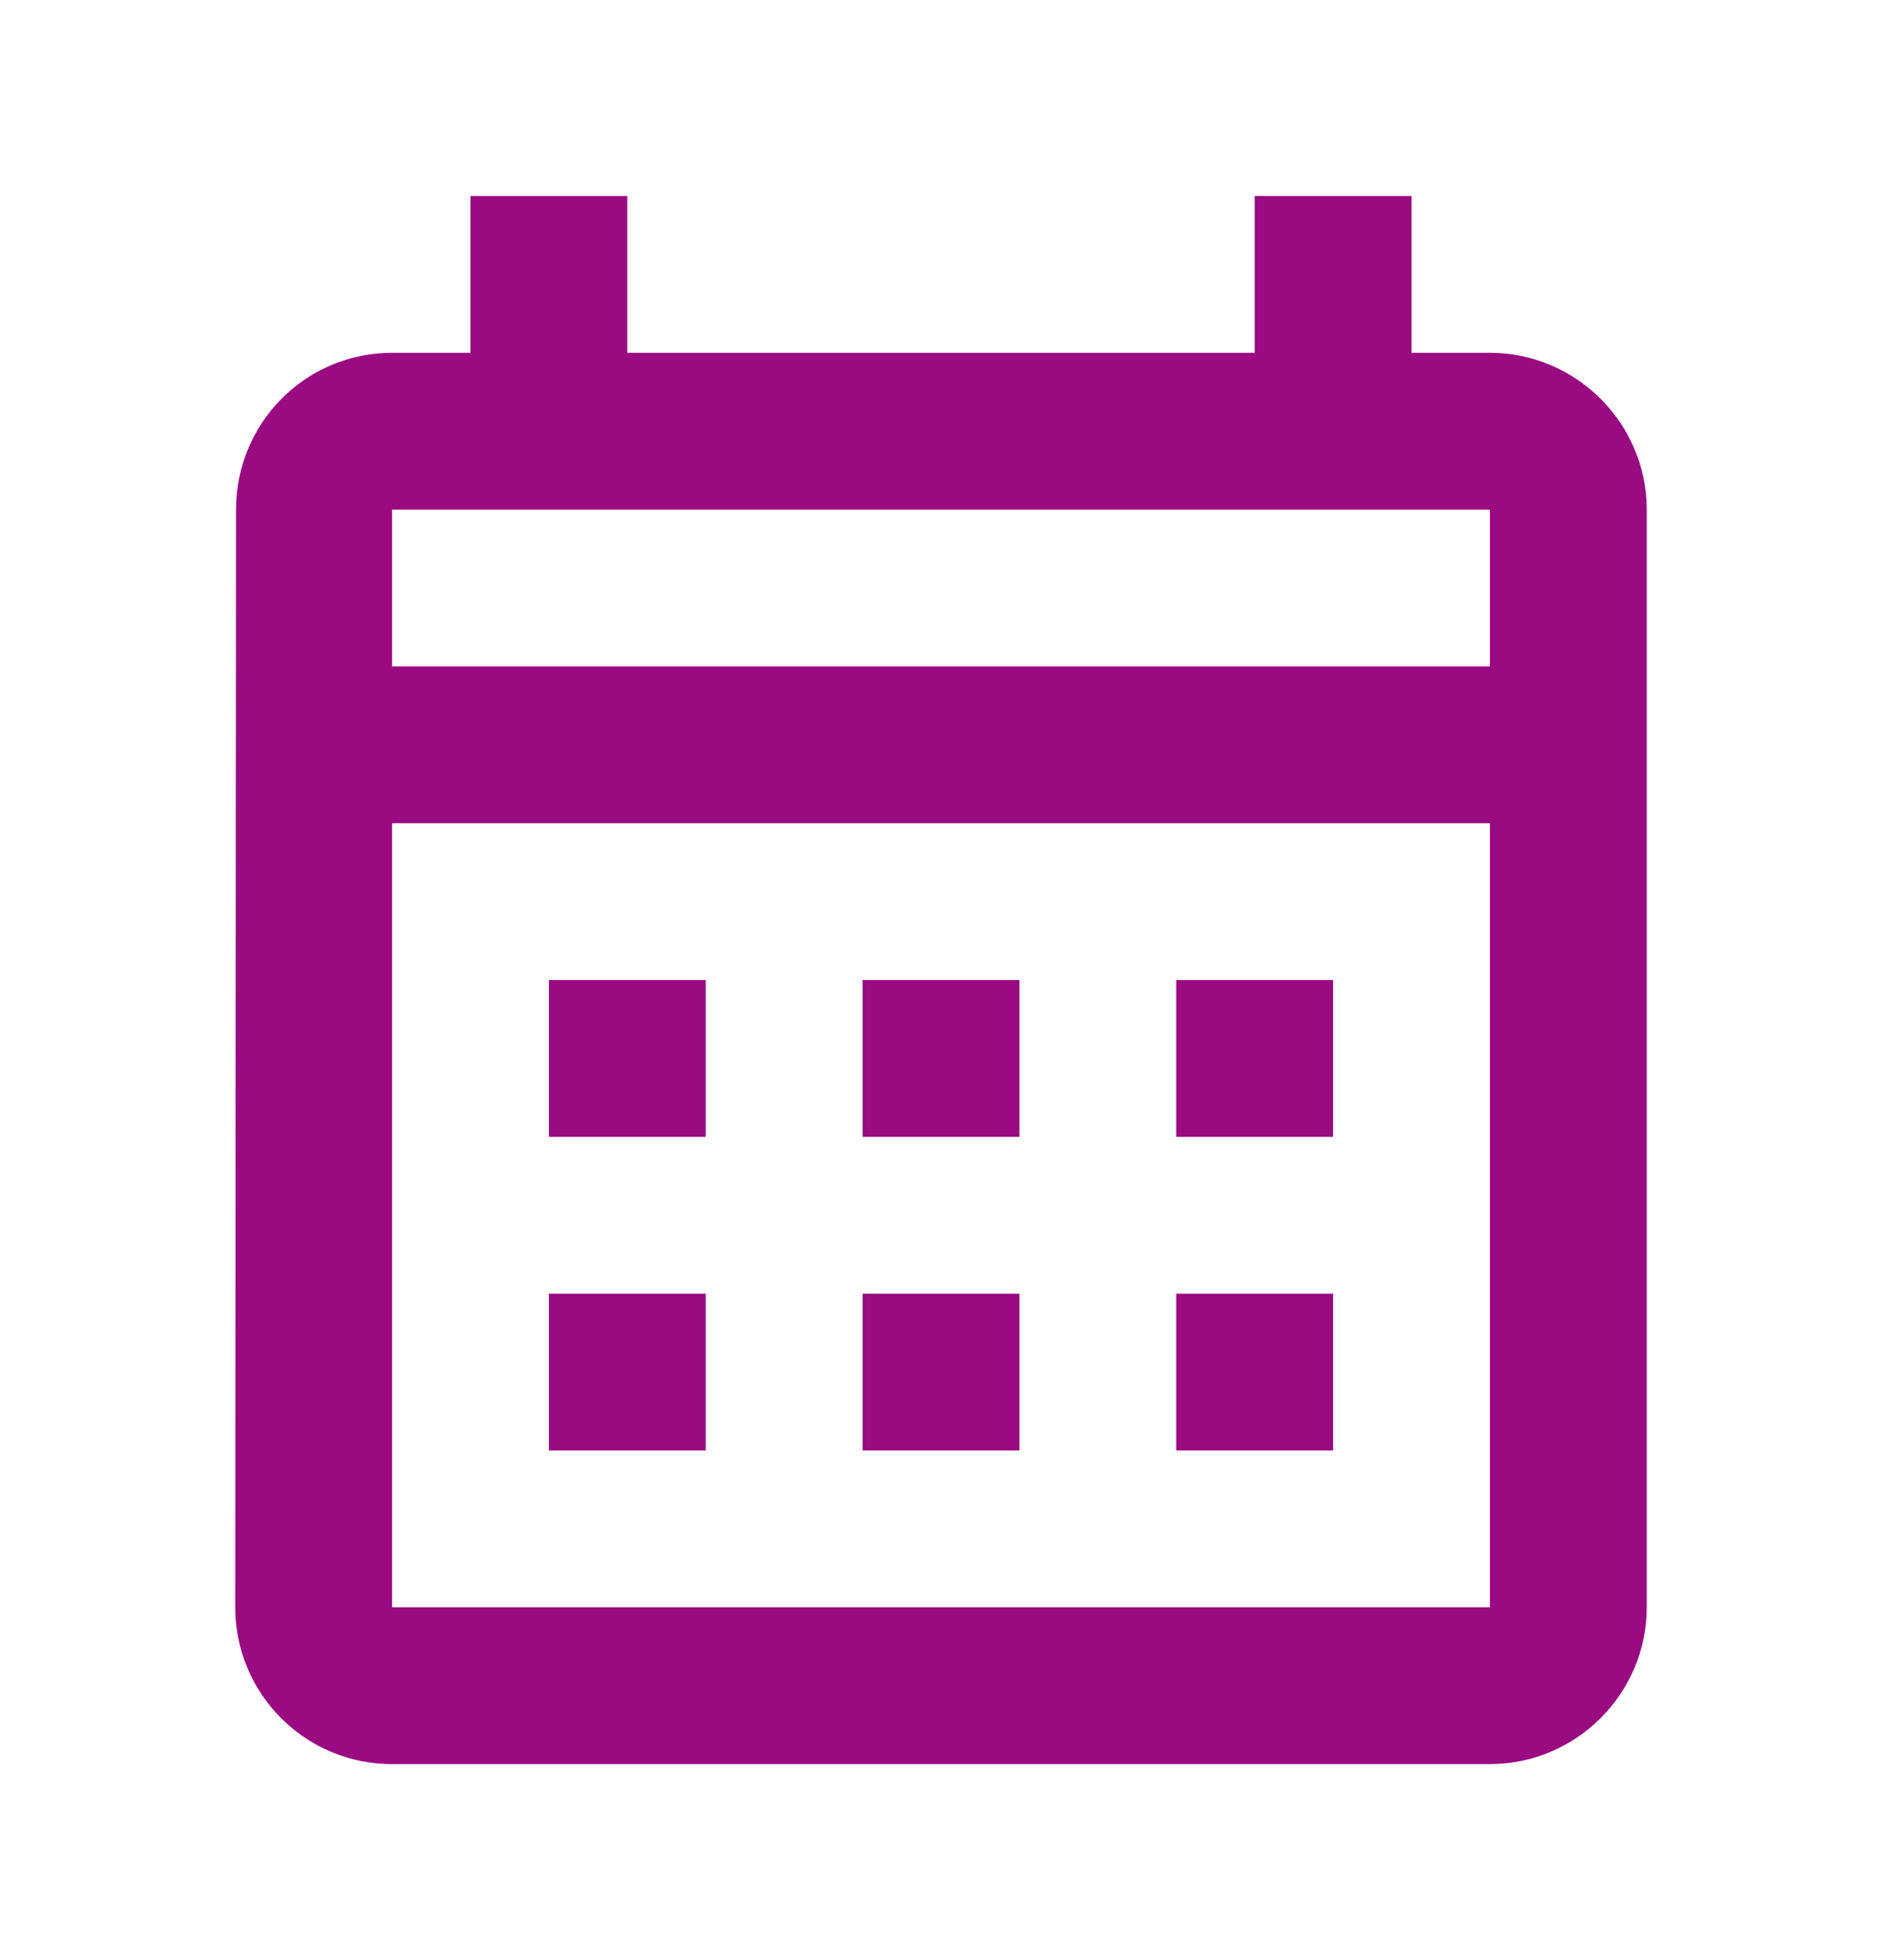<svg width="24" height="25" viewBox="0 0 24 25" fill="none" xmlns="http://www.w3.org/2000/svg">
<path d="M17.5 4.5V5H18H19C19.824 5 20.5 5.676 20.5 6.5V20.5C20.5 21.324 19.824 22 19 22H5C4.168 22 3.5 21.326 3.5 20.5C3.5 20.5 3.5 20.5 3.5 20.5L3.51 6.5V6.5C3.51 5.671 4.171 5 5 5H6H6.5V4.5V3H7.5V4.5V5H8H16H16.5V4.5V3H17.5V4.5ZM19 21H19.5V20.5V10.5V10H19H5H4.5V10.5V20.5V21H5H19ZM19 9H19.5V8.5V6.5V6H19H5H4.5V6.5V8.5V9H5H19ZM7.5 14V13H8.5V14H7.5ZM12.5 14H11.5V13H12.5V14ZM15.5 14V13H16.5V14H15.5ZM7.5 18V17H8.5V18H7.5ZM12.5 18H11.5V17H12.5V18ZM15.5 18V17H16.5V18H15.5Z" fill="#9A0A81" stroke="#9A0A81"/>
</svg>
